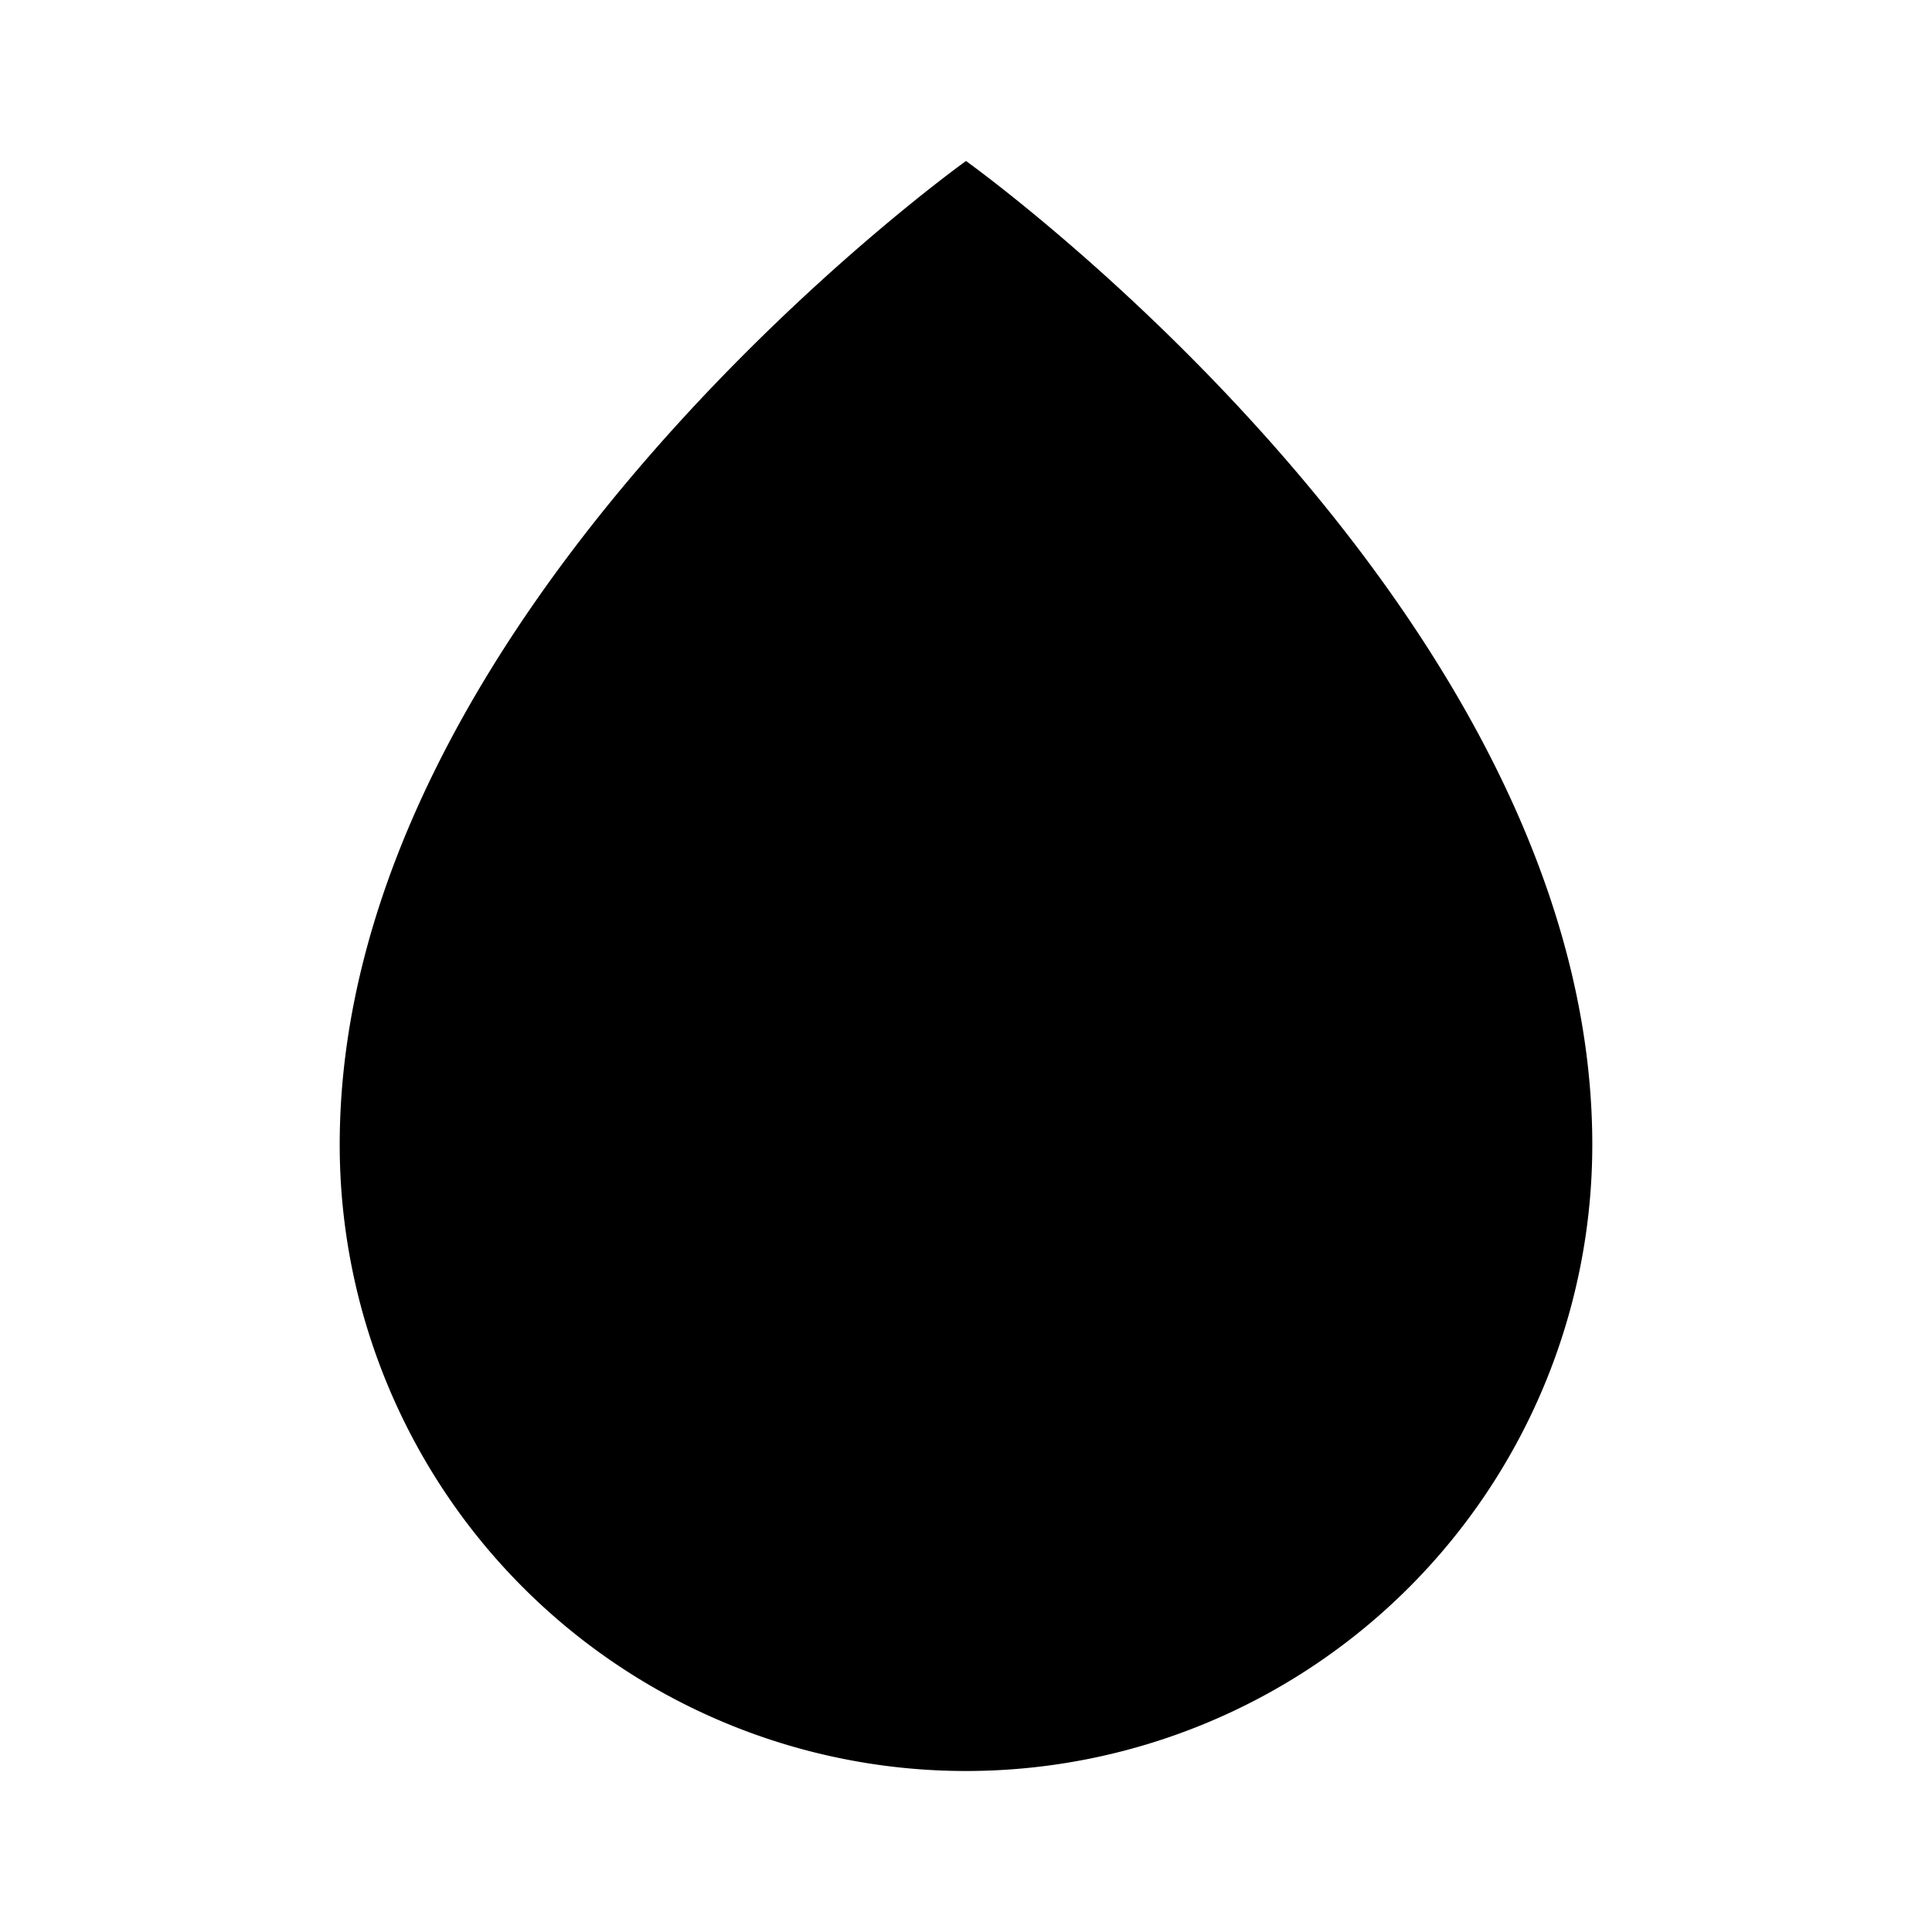 <?xml version="1.0" encoding="utf-8"?><!-- Uploaded to: SVG Repo, www.svgrepo.com, Generator: SVG Repo Mixer Tools -->
<svg fill="#000000" width="800px" height="800px" viewBox="0 0 24 24" xmlns="http://www.w3.org/2000/svg" id="water" class="icon glyph"><path d="M19.78,14.22a7.78,7.78,0,0,1-15.56,0C4.22,7.56,12,2,12,2S19.78,7.56,19.78,14.22Z"></path></svg>